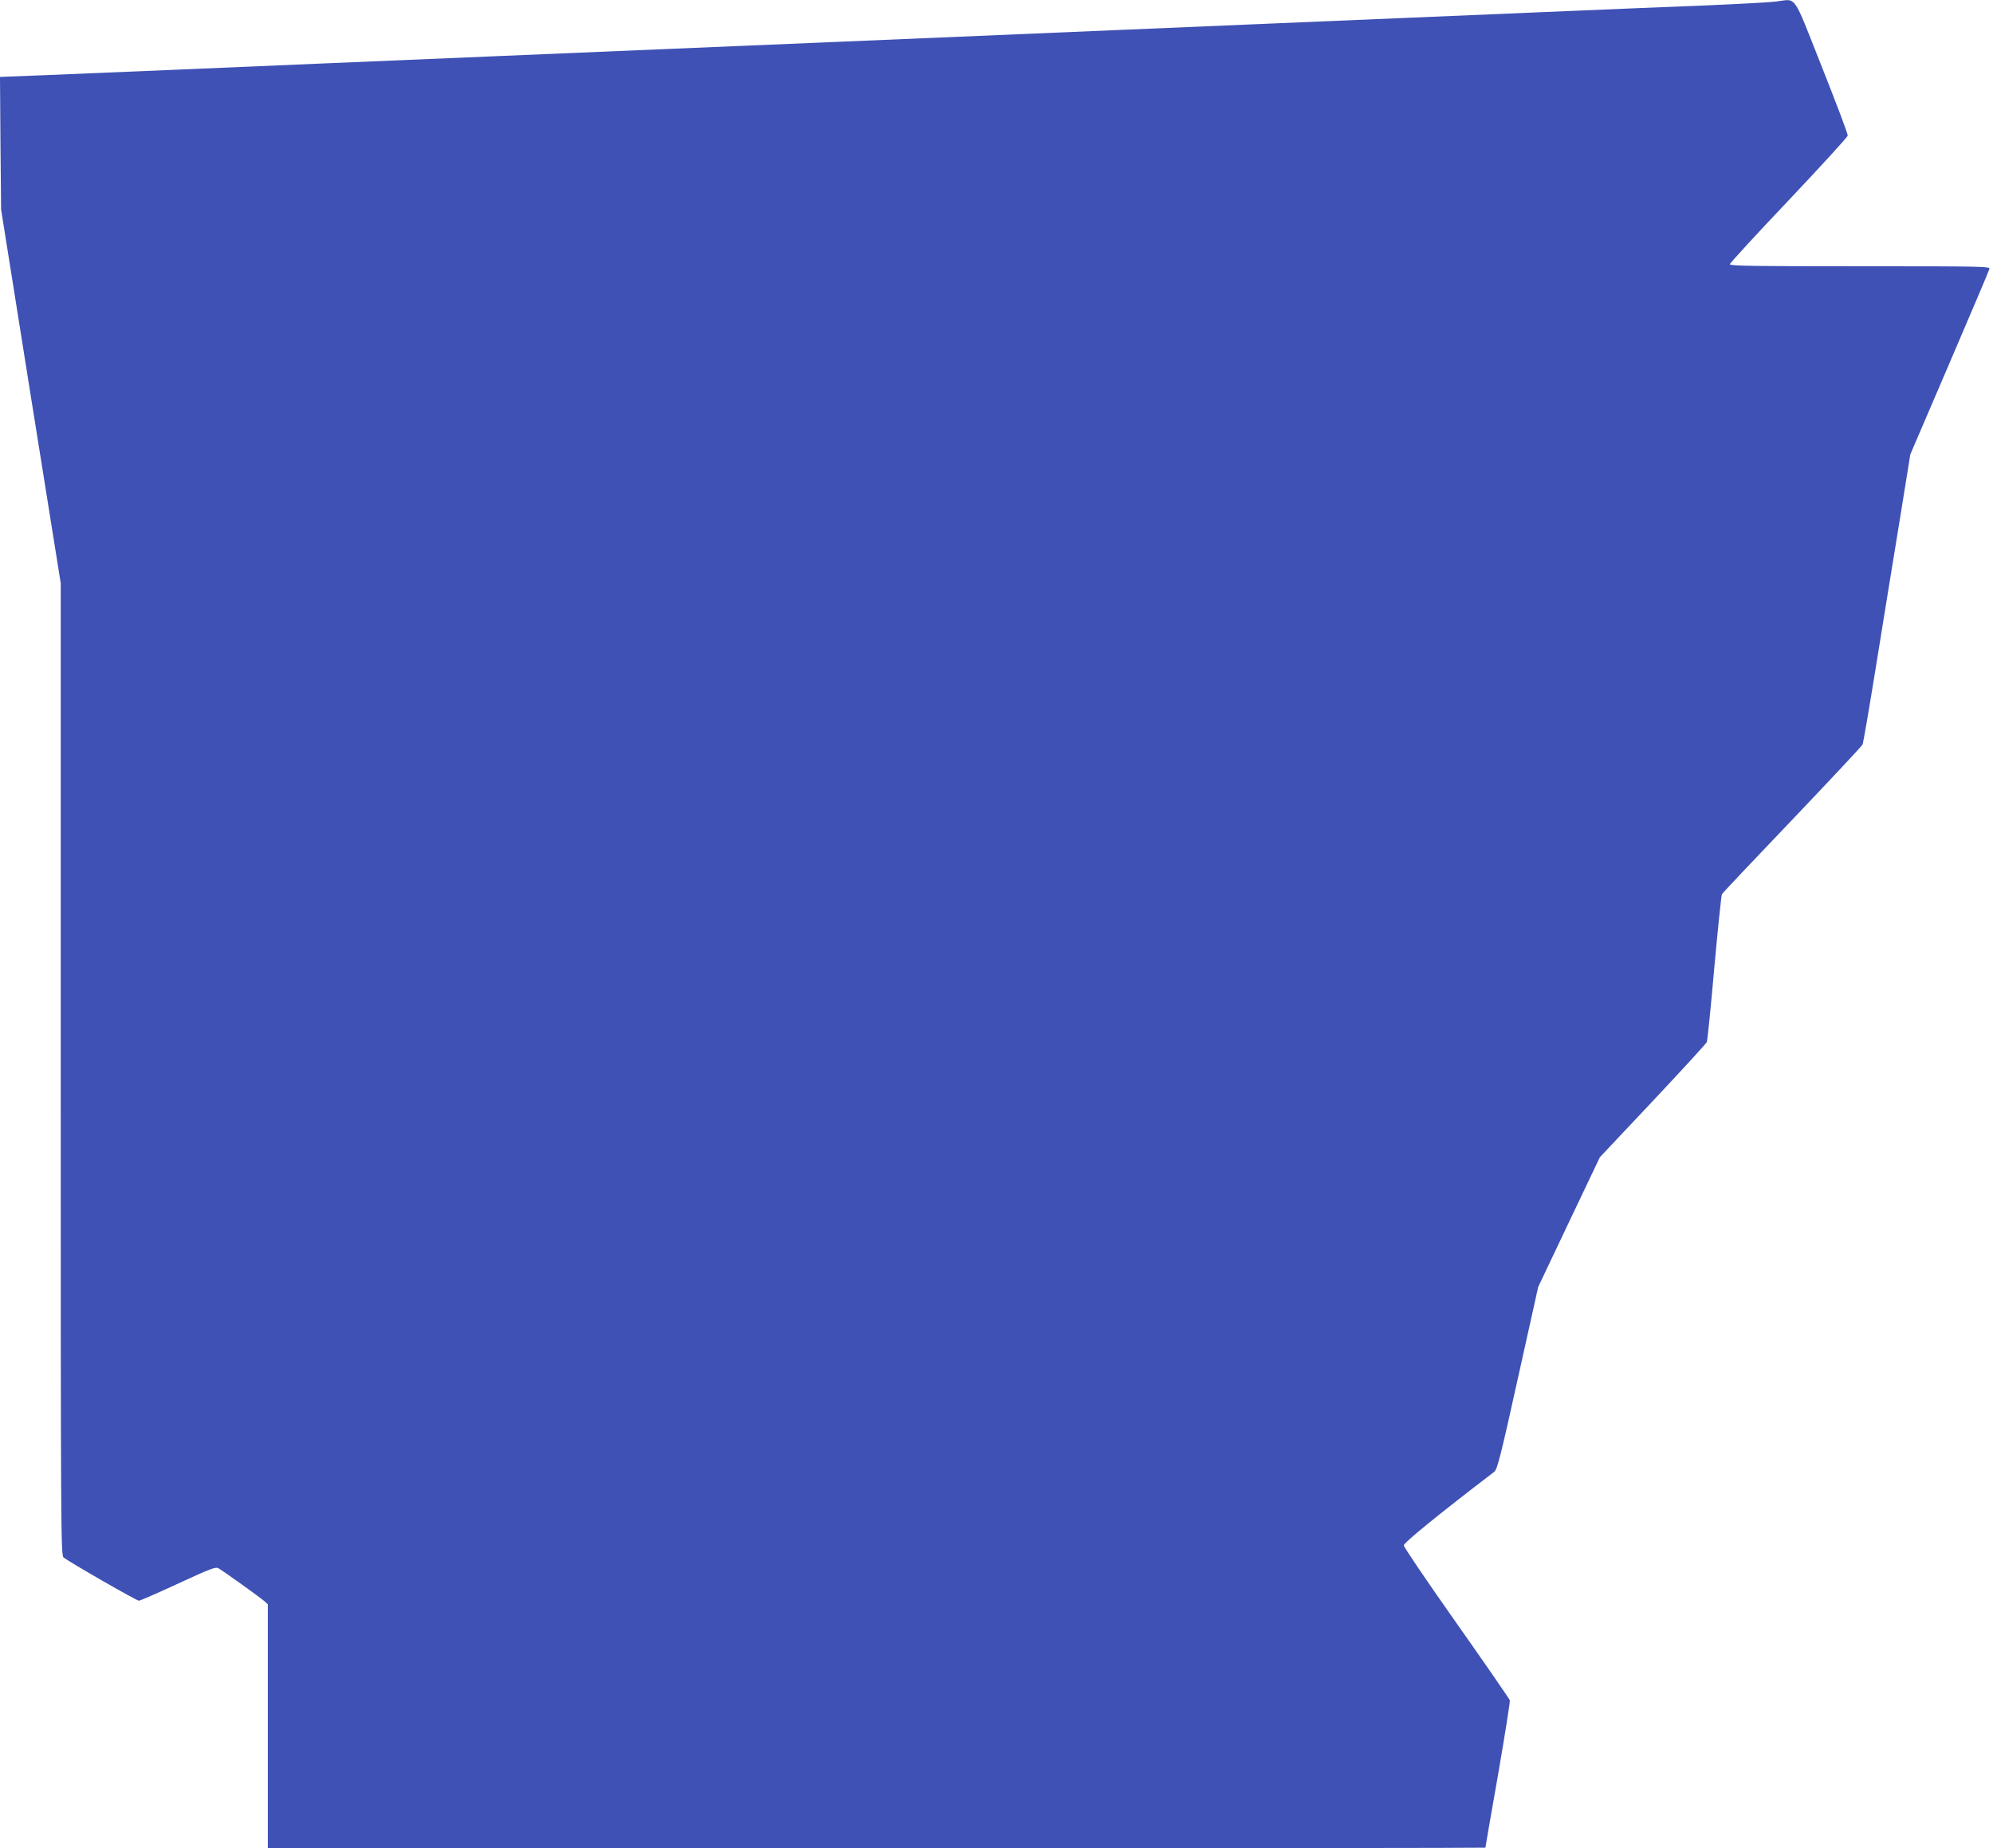 <?xml version="1.0" standalone="no"?>
<!DOCTYPE svg PUBLIC "-//W3C//DTD SVG 20010904//EN"
 "http://www.w3.org/TR/2001/REC-SVG-20010904/DTD/svg10.dtd">
<svg version="1.0" xmlns="http://www.w3.org/2000/svg"
 width="1280pt" height="1187pt" viewBox="0 0 1280 1187"
 preserveAspectRatio="xMidYMid meet">
<g transform="translate(0,1187) scale(0.1,-0.1)"
fill="#3f51b5" stroke="none">
<path d="M11405 11860 c-38 -5 -243 -16 -455 -25 -212 -8 -596 -24 -855 -35
-465 -20 -979 -41 -1902 -80 -263 -11 -689 -29 -948 -40 -521 -22 -1176 -50
-1895 -80 -261 -11 -745 -31 -1075 -45 -330 -14 -811 -34 -1070 -45 -258 -11
-740 -31 -1070 -45 -330 -14 -807 -34 -1060 -45 -253 -11 -598 -25 -768 -32
l-307 -12 3 -425 4 -426 191 -1200 192 -1200 0 -3121 c0 -2960 1 -3122 18
-3136 32 -27 469 -278 484 -278 8 0 122 50 252 110 203 94 240 108 258 99 29
-16 268 -187 296 -212 l22 -20 0 -784 0 -783 3910 0 c2151 0 3910 2 3910 4 0
3 36 213 81 467 44 255 78 470 76 479 -2 8 -156 231 -342 495 -186 264 -339
489 -339 500 -1 17 220 197 581 473 19 15 40 95 152 602 l130 585 198 417 198
416 340 361 c187 199 343 369 347 379 4 9 26 224 48 477 23 252 45 465 49 472
4 8 207 223 452 479 244 256 447 473 451 482 5 10 44 240 88 512 44 272 111
688 150 924 l69 428 252 587 c138 322 254 594 256 604 5 16 -39 17 -831 17
-676 0 -836 2 -836 13 0 7 170 192 378 411 207 219 378 406 379 415 2 9 -73
207 -166 441 -192 484 -158 436 -296 420z"/>
</g>
</svg>
